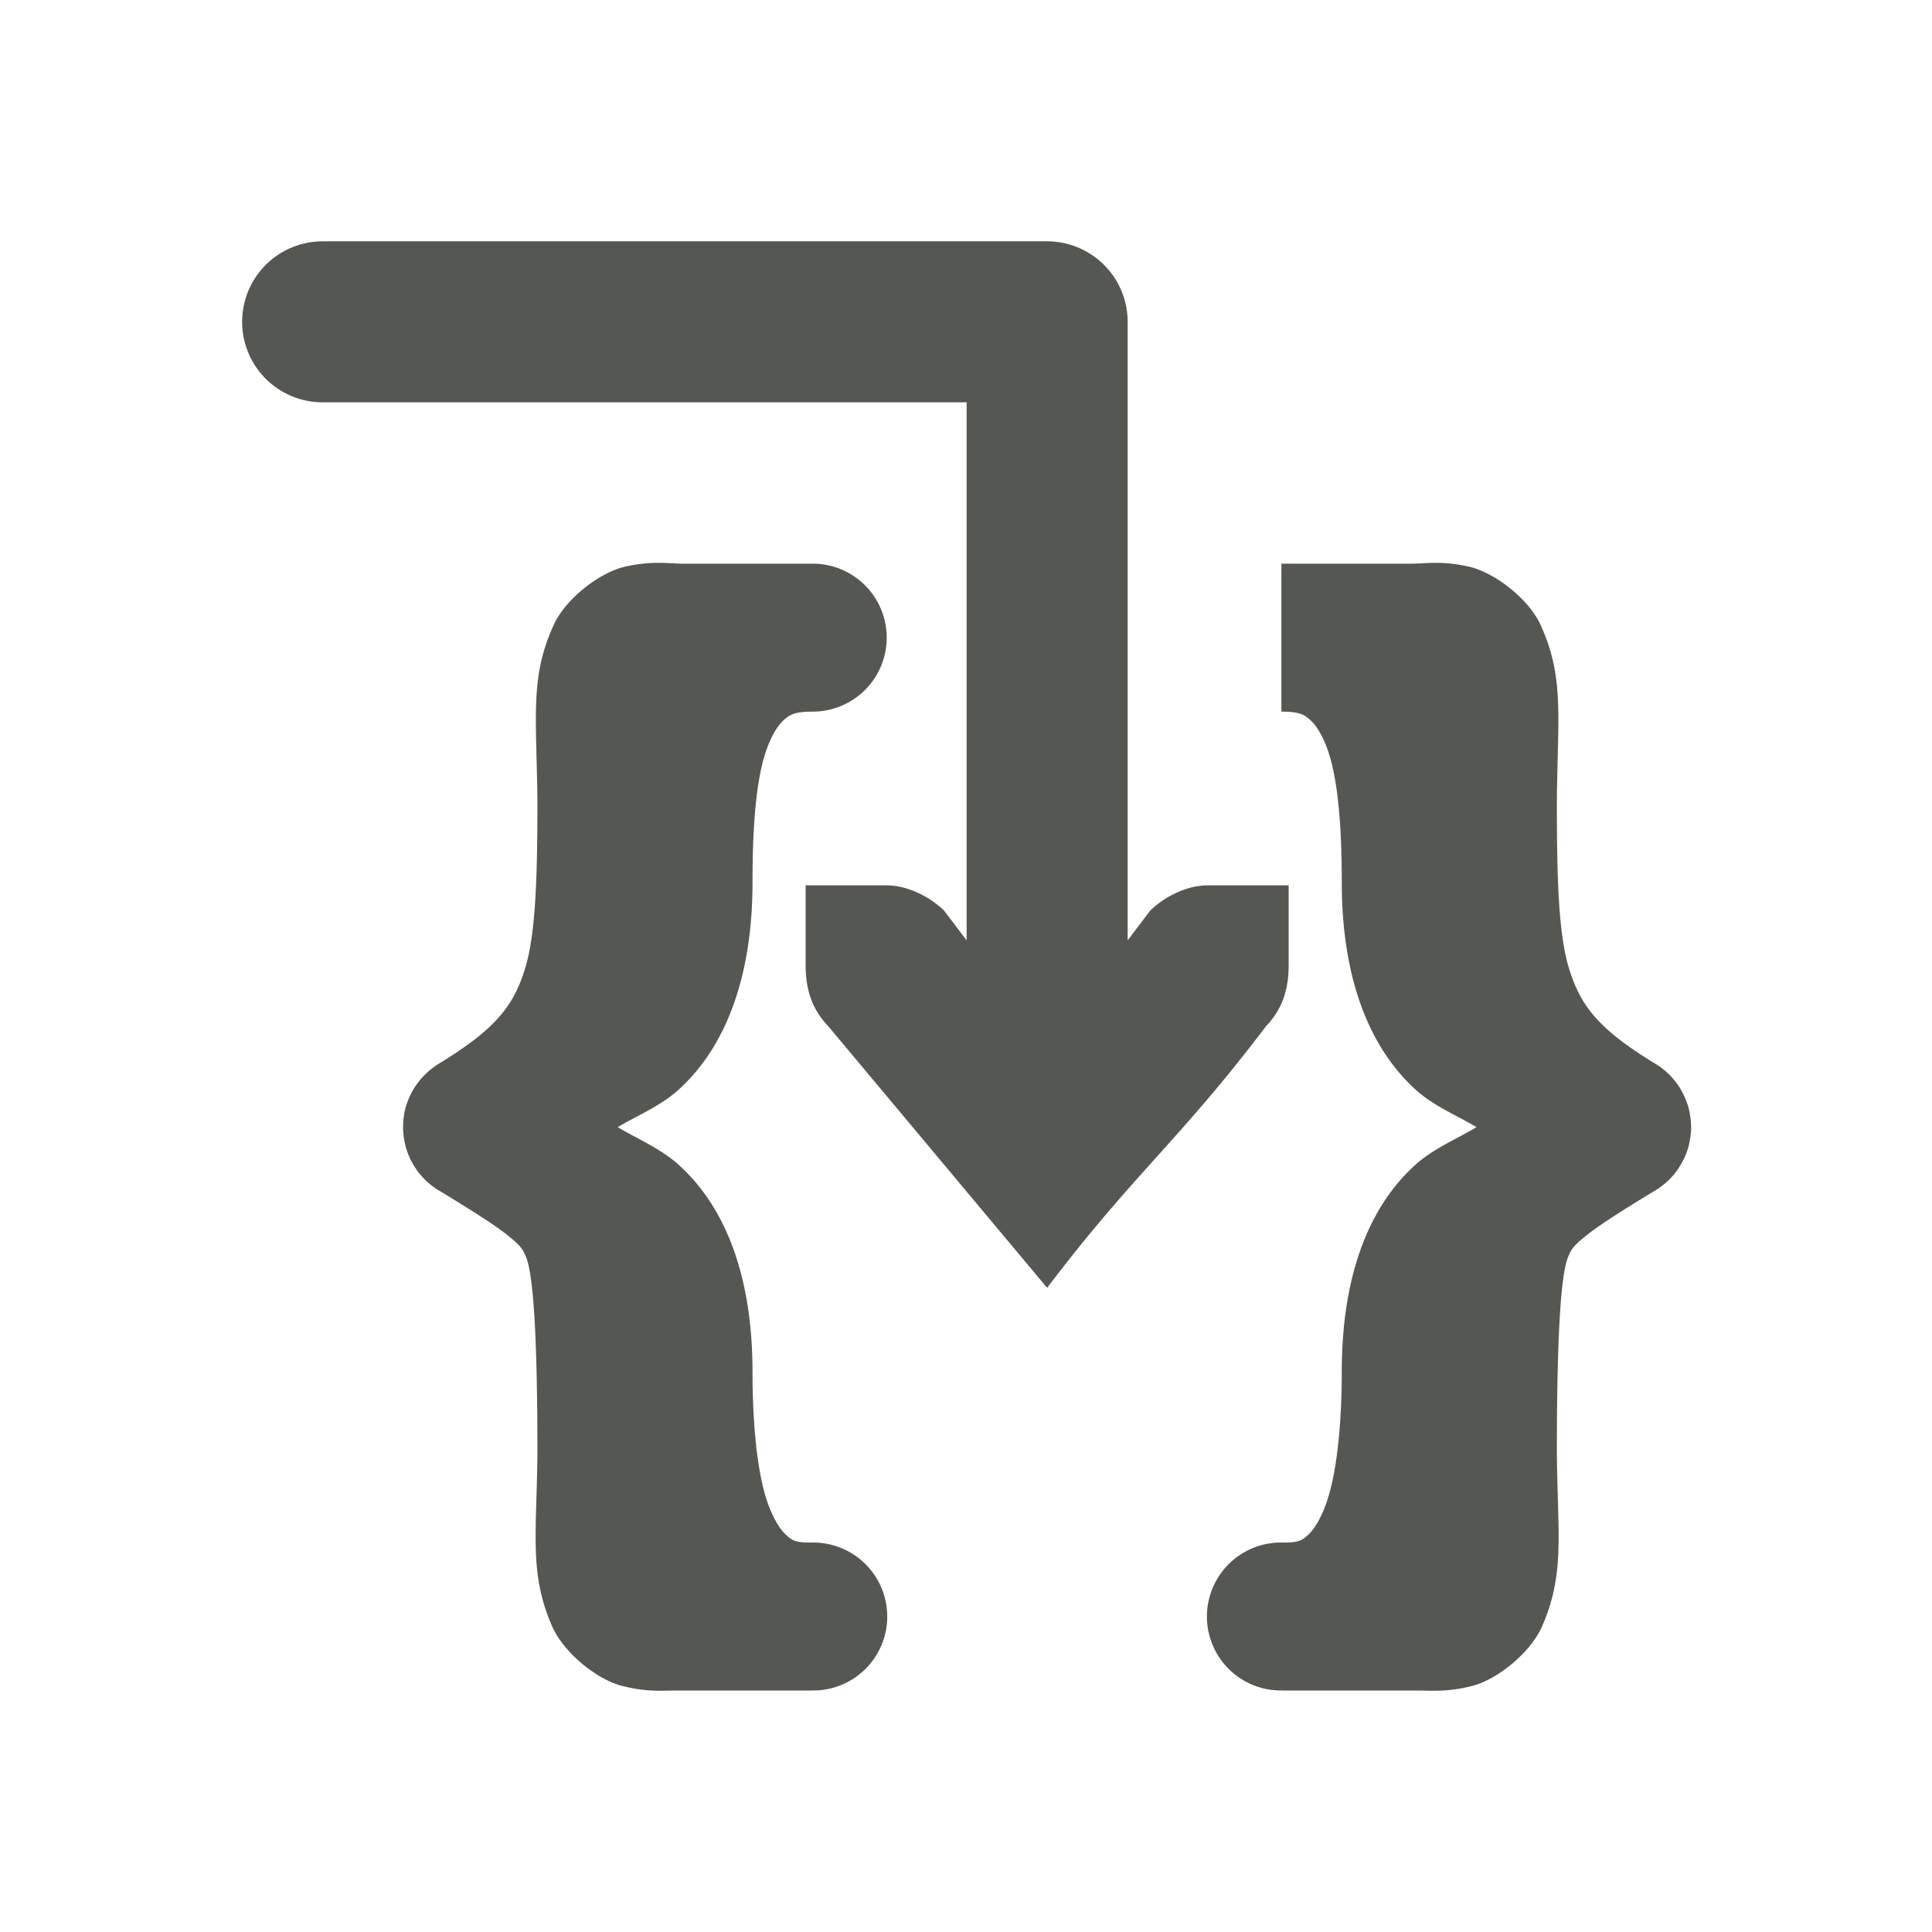 <svg xmlns="http://www.w3.org/2000/svg" viewBox="0 0 24 24">
 <path
     style="fill:#555753"
     d="M 4.008 2.998 A 1 1 0 1 0 4.008 4.998 L 12.008 4.998 L 12.008 11.682 L 11.727 11.311 C 11.536 11.128 11.265 10.998 11.008 10.998 L 10.008 10.998 L 10.008 11.41 L 10.008 11.998 C 10.008 12.307 10.098 12.55 10.289 12.748 L 13.008 15.998 C 14.081 14.581 14.654 14.165 15.727 12.748 C 15.918 12.55 16.008 12.307 16.008 11.998 L 16.008 11.41 L 16.008 10.998 L 15.008 10.998 C 14.751 10.998 14.479 11.128 14.289 11.311 L 14.008 11.682 L 14.008 3.998 A 1 1 0 0 0 13.008 2.998 L 4.008 2.998 z M 8.158 6.992 C 8.048 6.993 7.922 7.004 7.766 7.039 C 7.452 7.11 7.029 7.434 6.879 7.762 C 6.579 8.417 6.666 8.902 6.676 9.955 C 6.676 10.962 6.651 11.642 6.512 12.066 C 6.372 12.492 6.167 12.779 5.449 13.215 A 0.919 0.919 0 0 0 5.373 13.268 A 0.919 0.919 0 0 0 5.182 13.463 A 0.919 0.919 0 0 0 5.131 13.541 A 0.919 0.919 0 0 0 5.055 13.707 A 0.919 0.919 0 0 0 5.029 13.797 A 0.919 0.919 0 0 0 5.014 13.887 A 0.919 0.919 0 0 0 5.01 14.07 A 0.919 0.919 0 0 0 5.109 14.422 A 0.919 0.919 0 0 0 5.27 14.645 A 0.919 0.919 0 0 0 5.41 14.762 A 0.919 0.919 0 0 0 5.445 14.785 A 0.919 0.919 0 0 0 5.449 14.787 C 5.453 14.79 5.453 14.789 5.457 14.791 C 5.868 15.041 6.157 15.224 6.312 15.35 C 6.469 15.477 6.492 15.513 6.535 15.617 C 6.621 15.825 6.676 16.535 6.676 18.055 C 6.666 19.072 6.574 19.547 6.857 20.199 C 6.999 20.526 7.409 20.86 7.721 20.941 C 8.033 21.023 8.227 21 8.428 21 L 10.096 21 L 10.096 20.996 C 10.101 20.996 10.104 21 10.109 21 A 0.919 0.919 0 0 0 10.096 19.162 L 10.082 19.162 C 9.877 19.165 9.837 19.132 9.768 19.07 C 9.698 19.009 9.606 18.872 9.531 18.654 C 9.383 18.218 9.348 17.528 9.348 17.041 C 9.348 15.908 9.041 15.026 8.439 14.477 C 8.213 14.27 7.916 14.147 7.674 14.002 C 7.915 13.857 8.208 13.74 8.434 13.533 C 9.037 12.982 9.348 12.096 9.348 10.961 C 9.348 10.454 9.37 9.774 9.51 9.348 C 9.58 9.135 9.668 9.005 9.738 8.943 C 9.809 8.881 9.865 8.84 10.096 8.84 A 0.919 0.919 0 0 0 10.096 7.002 L 8.455 7.002 C 8.361 6.999 8.268 6.991 8.158 6.992 z M 17.857 6.992 C 17.748 6.991 17.654 6.999 17.561 7.002 L 15.918 7.002 L 15.918 8.84 C 16.149 8.84 16.205 8.881 16.275 8.943 C 16.346 9.005 16.434 9.135 16.504 9.348 C 16.644 9.774 16.668 10.454 16.668 10.961 C 16.668 12.096 16.979 12.982 17.582 13.533 C 17.808 13.74 18.101 13.857 18.342 14.002 C 18.099 14.148 17.801 14.269 17.574 14.477 C 16.972 15.026 16.668 15.908 16.668 17.041 C 16.668 17.528 16.631 18.218 16.482 18.654 C 16.408 18.872 16.316 19.009 16.246 19.07 C 16.177 19.132 16.137 19.165 15.932 19.162 L 15.918 19.162 A 0.919 0.919 0 0 0 15.906 21 C 15.911 21 15.914 20.996 15.918 20.996 L 15.918 21 L 17.586 21 C 17.787 21 17.983 21.023 18.295 20.941 C 18.607 20.86 19.016 20.526 19.158 20.199 C 19.441 19.547 19.35 19.072 19.34 18.055 L 19.34 18.047 C 19.34 16.537 19.393 15.824 19.479 15.617 C 19.521 15.513 19.546 15.477 19.703 15.35 C 19.859 15.224 20.145 15.041 20.557 14.791 C 20.56 14.789 20.561 14.789 20.564 14.787 A 0.919 0.919 0 0 0 20.568 14.785 A 0.919 0.919 0 0 0 20.641 14.734 A 0.919 0.919 0 0 0 20.645 14.732 A 0.919 0.919 0 0 0 20.711 14.676 A 0.919 0.919 0 0 0 20.715 14.674 A 0.919 0.919 0 0 0 20.775 14.611 A 0.919 0.919 0 0 0 20.779 14.607 A 0.919 0.919 0 0 0 20.834 14.539 A 0.919 0.919 0 0 0 20.836 14.535 A 0.919 0.919 0 0 0 20.883 14.461 A 0.919 0.919 0 0 0 20.885 14.457 A 0.919 0.919 0 0 0 20.926 14.379 A 0.919 0.919 0 0 0 20.928 14.375 A 0.919 0.919 0 0 0 20.959 14.295 A 0.919 0.919 0 0 0 20.961 14.291 A 0.919 0.919 0 0 0 20.984 14.205 A 0.919 0.919 0 0 0 20.984 14.201 A 0.919 0.919 0 0 0 21 14.115 A 0.919 0.919 0 0 0 21 14.111 A 0.919 0.919 0 0 0 21.008 14.023 A 0.919 0.919 0 0 0 21.008 14.02 A 0.919 0.919 0 0 0 21.004 13.932 A 0.919 0.919 0 0 0 21.004 13.928 A 0.919 0.919 0 0 0 20.992 13.84 A 0.919 0.919 0 0 0 20.992 13.836 A 0.919 0.919 0 0 0 20.973 13.752 A 0.919 0.919 0 0 0 20.971 13.746 A 0.919 0.919 0 0 0 20.943 13.664 A 0.919 0.919 0 0 0 20.941 13.66 A 0.919 0.919 0 0 0 20.904 13.58 A 0.919 0.919 0 0 0 20.902 13.576 A 0.919 0.919 0 0 0 20.859 13.5 A 0.919 0.919 0 0 0 20.857 13.498 A 0.919 0.919 0 0 0 20.805 13.426 A 0.919 0.919 0 0 0 20.803 13.424 A 0.919 0.919 0 0 0 20.795 13.414 A 0.919 0.919 0 0 0 20.744 13.357 A 0.919 0.919 0 0 0 20.705 13.32 A 0.919 0.919 0 0 0 20.678 13.295 A 0.919 0.919 0 0 0 20.674 13.293 A 0.919 0.919 0 0 0 20.604 13.24 A 0.919 0.919 0 0 0 20.6 13.238 A 0.919 0.919 0 0 0 20.564 13.215 C 19.847 12.779 19.642 12.492 19.502 12.066 C 19.362 11.642 19.34 10.962 19.34 9.955 L 19.34 9.947 C 19.35 8.902 19.435 8.414 19.137 7.762 C 18.987 7.434 18.562 7.11 18.248 7.039 C 18.091 7.004 17.967 6.993 17.857 6.992 z "
     />
 </svg>
